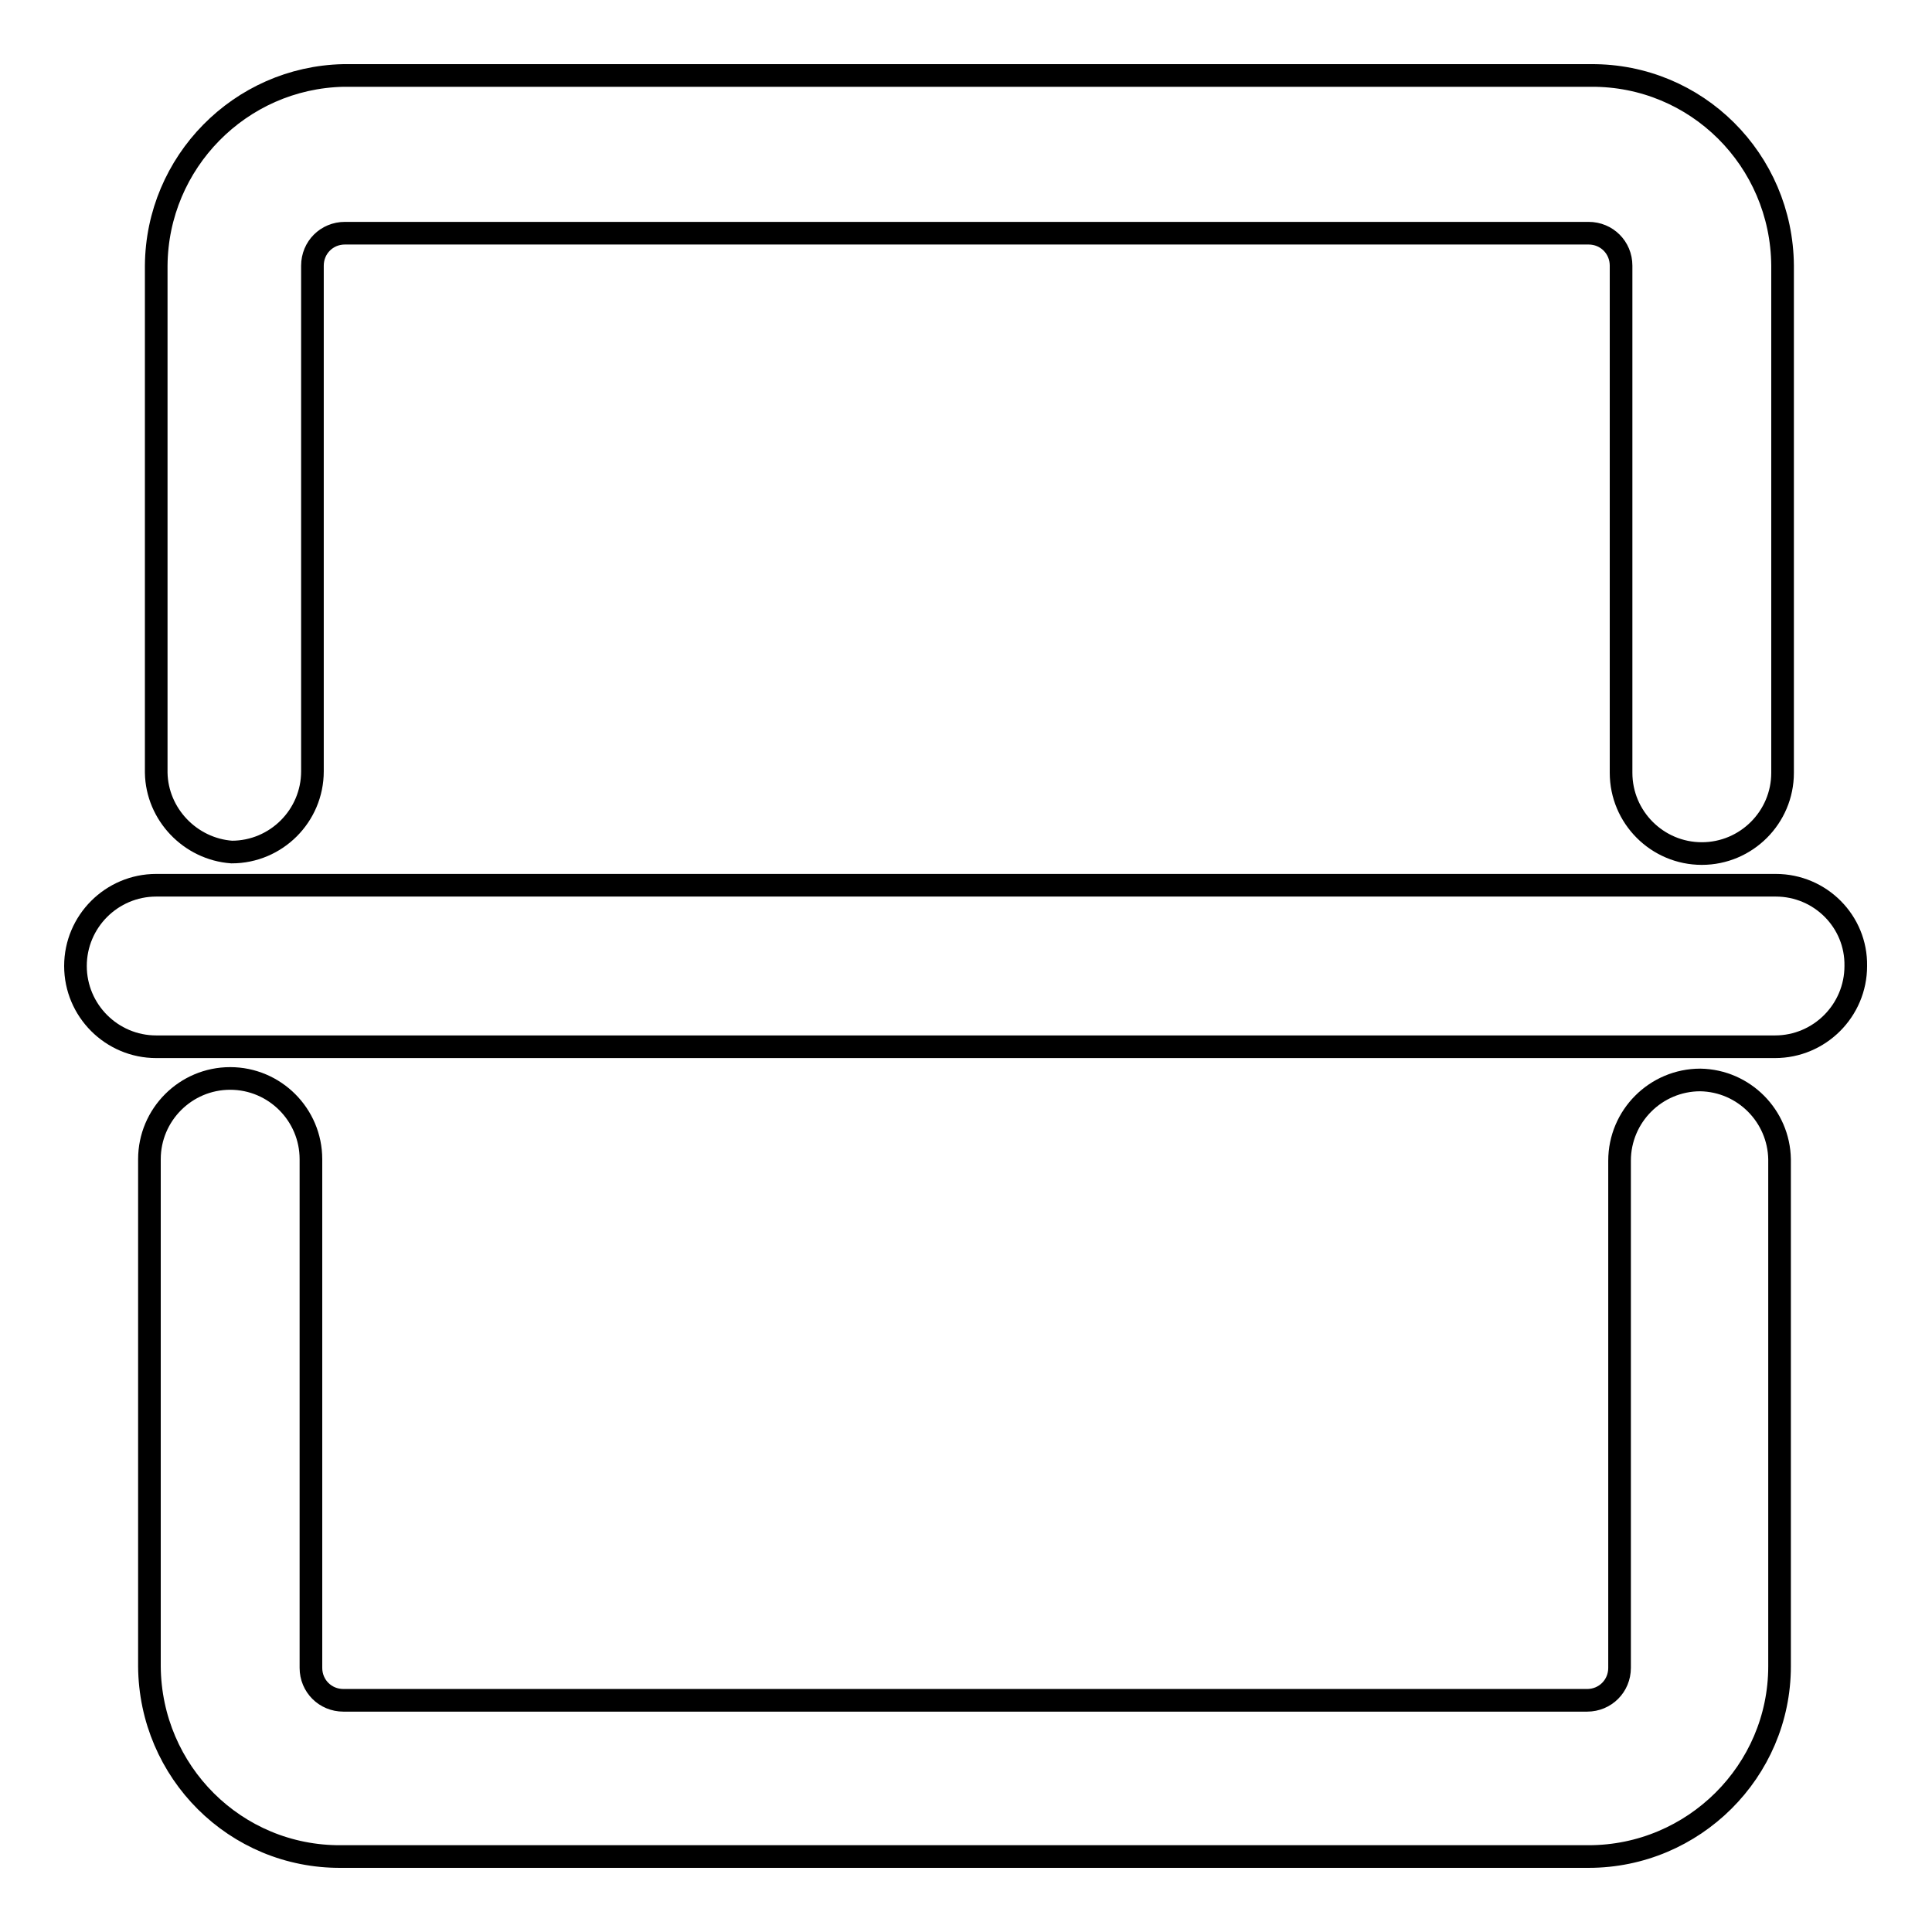 <?xml version="1.0" encoding="utf-8"?>
<!-- Svg Vector Icons : http://www.onlinewebfonts.com/icon -->
<!DOCTYPE svg PUBLIC "-//W3C//DTD SVG 1.1//EN" "http://www.w3.org/Graphics/SVG/1.1/DTD/svg11.dtd">
<svg version="1.1" xmlns="http://www.w3.org/2000/svg" xmlns:xlink="http://www.w3.org/1999/xlink" x="0px" y="0px" viewBox="0 0 256 256" enable-background="new 0 0 256 256" xml:space="preserve">
<g> <path stroke-width="3" fill-opacity="0" stroke="#000000"  d="M30.7,112.9c5.9,0,10.7-4.8,10.7-10.7V35.2c0-2.4,1.9-4.3,4.3-4.3h164.8c2.4,0,4.3,1.9,4.3,4.3v67.2 c0,5.9,4.8,10.7,10.7,10.7c5.9,0,10.7-4.8,10.7-10.7V35.2c-0.1-14-11.4-25.3-25.4-25.2c-0.1,0-0.2,0-0.3,0h-165 c-13.7,0.3-24.7,11.5-24.8,25.2v67.2C20.8,107.9,25.2,112.5,30.7,112.9z M225.3,143.1c-5.9,0-10.7,4.8-10.7,10.7l0,0V221 c0,2.4-1.9,4.3-4.3,4.3H45.5c-2.4,0-4.3-1.9-4.3-4.3v-67.4c0-5.9-4.8-10.7-10.7-10.7s-10.7,4.8-10.7,10.7v67.2 c0.1,14,11.4,25.3,25.4,25.2c0.1,0,0.2,0,0.3,0h165c13.9,0,25.3-11.3,25.3-25.2v-67.2C235.7,147.9,231.1,143.2,225.3,143.1 L225.3,143.1z M235.3,117.3H20.7c-5.9,0-10.7,4.8-10.7,10.7c0,5.9,4.8,10.7,10.7,10.7h214.5c5.9,0,10.7-4.8,10.7-10.7 C246,122.1,241.2,117.3,235.3,117.3L235.3,117.3L235.3,117.3z"/></g>
</svg>